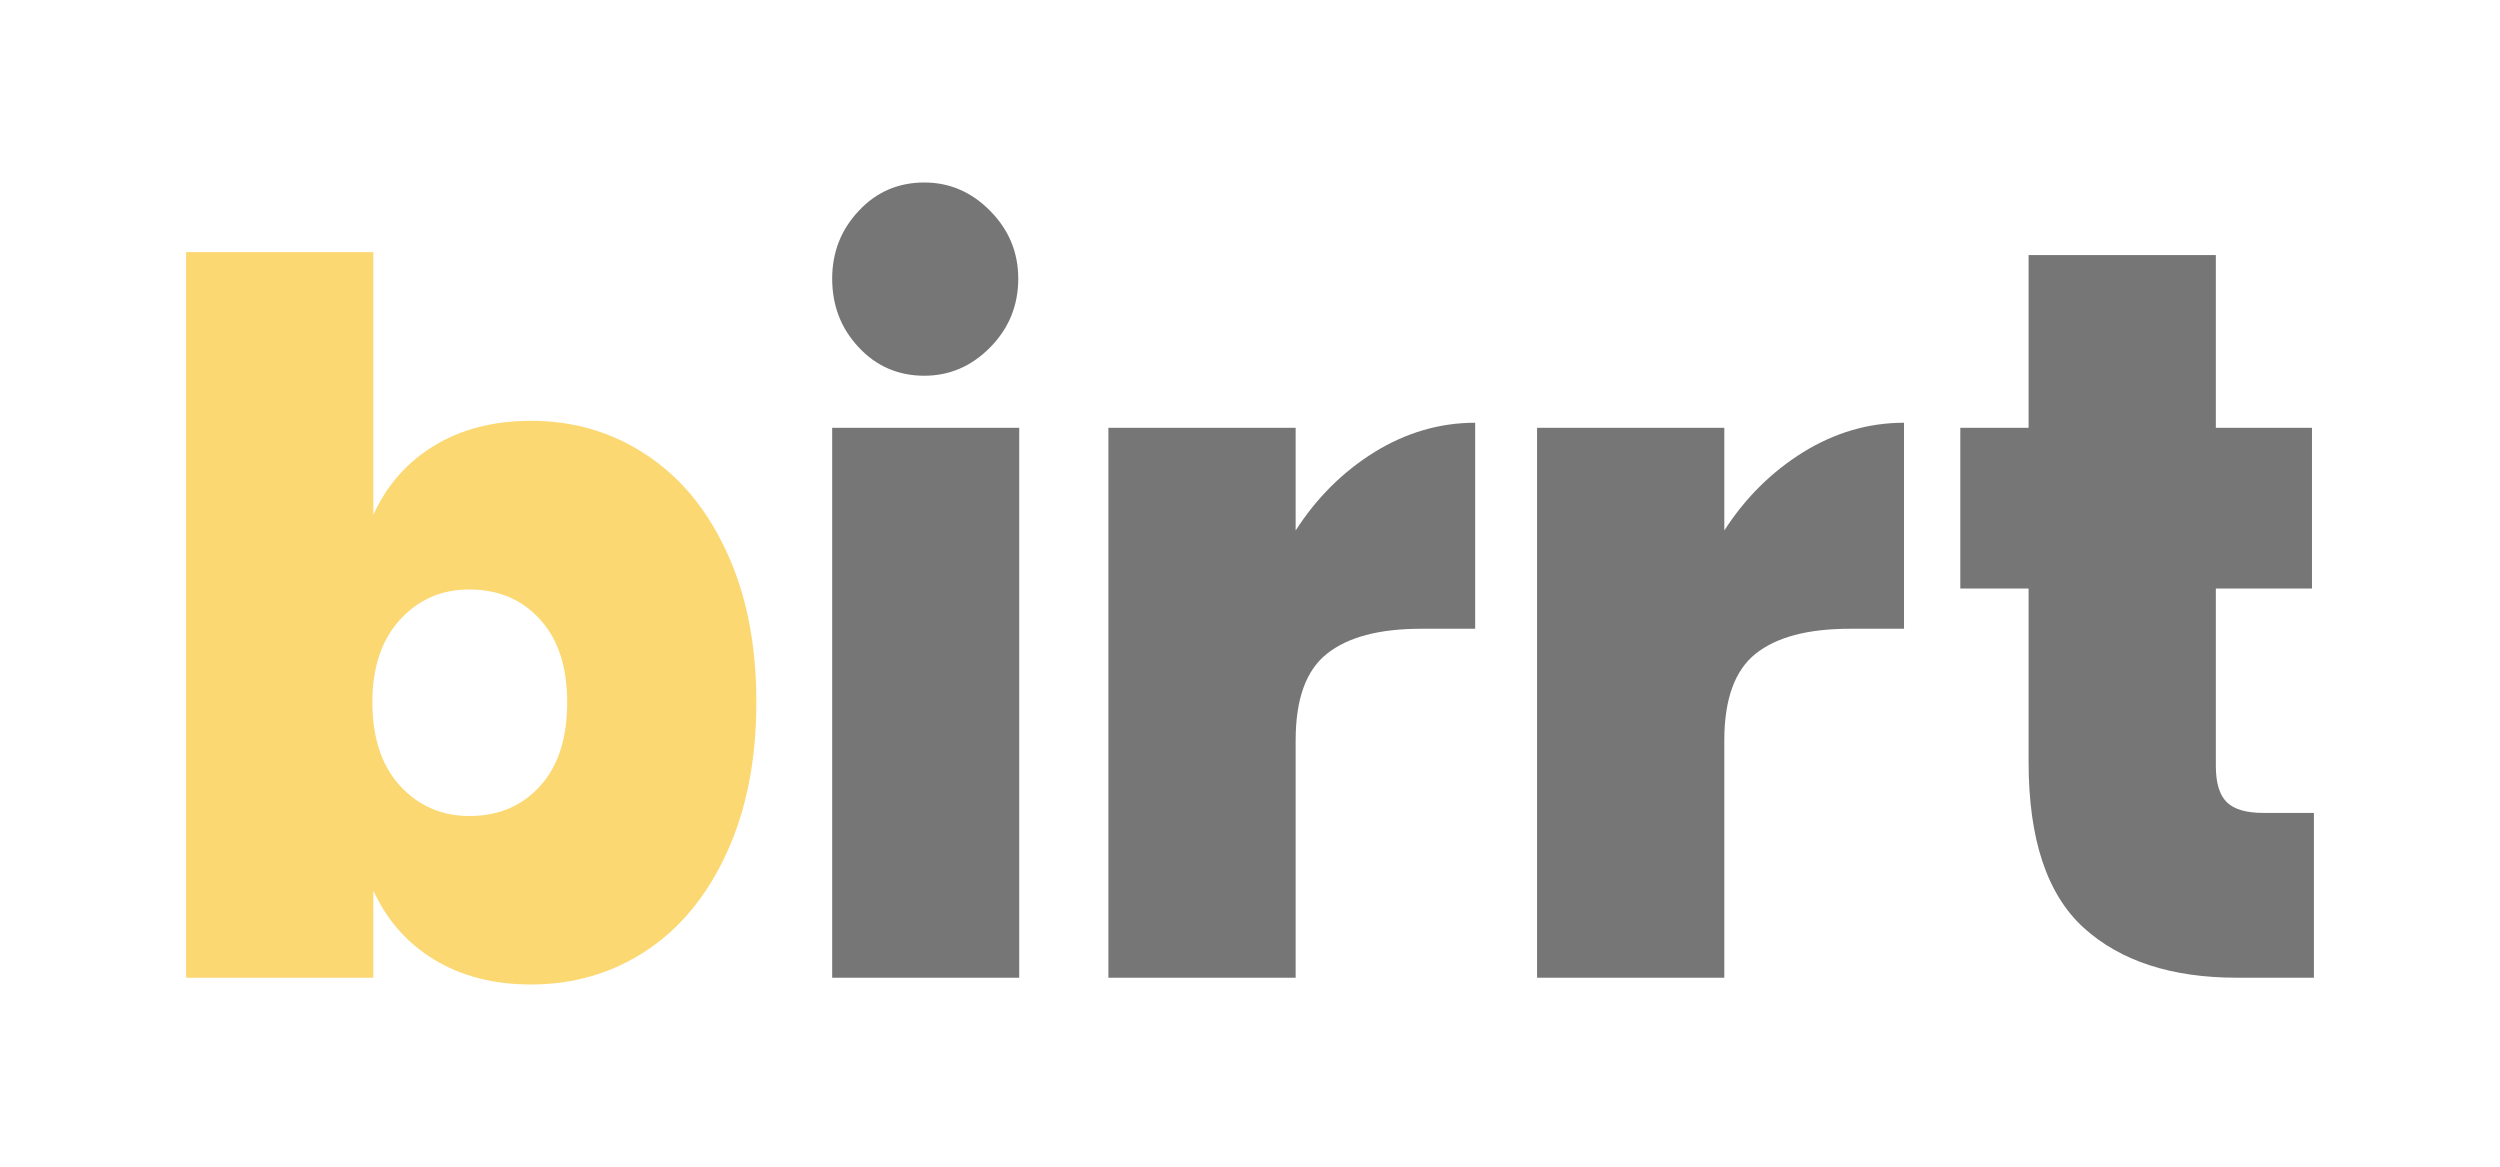 <?xml version="1.0" encoding="UTF-8" standalone="no"?>
<!-- Creator: CorelDRAW X7 -->

<svg
   xmlns:dc="http://purl.org/dc/elements/1.1/"
   xmlns:cc="http://creativecommons.org/ns#"
   xmlns:rdf="http://www.w3.org/1999/02/22-rdf-syntax-ns#"
   xmlns:svg="http://www.w3.org/2000/svg"
   xmlns="http://www.w3.org/2000/svg"
   xmlns:sodipodi="http://sodipodi.sourceforge.net/DTD/sodipodi-0.dtd"
   xmlns:inkscape="http://www.inkscape.org/namespaces/inkscape"
   xml:space="preserve"
   width="513.96"
   height="239.914"
   version="1.1"
   style="clip-rule:evenodd;fill-rule:evenodd;image-rendering:optimizeQuality;shape-rendering:geometricPrecision;text-rendering:geometricPrecision"
   viewBox="0 0 12924.01 6032.011"
   id="svg19"
   sodipodi:docname="logo.svg"
   inkscape:version="0.92.4 (5da689c313, 2019-01-14)"><sodipodi:namedview
   pagecolor="#ffffff"
   bordercolor="#666666"
   borderopacity="1"
   objecttolerance="10"
   gridtolerance="10"
   guidetolerance="10"
   inkscape:pageopacity="0"
   inkscape:pageshadow="2"
   inkscape:window-width="1920"
   inkscape:window-height="1017"
   id="namedview21"
   showgrid="false"
   units="px"
   inkscape:zoom="0.78409626"
   inkscape:cx="-98.202233"
   inkscape:cy="82.450396"
   inkscape:window-x="1358"
   inkscape:window-y="0"
   inkscape:window-maximized="1"
   inkscape:current-layer="_269888566688" />
 <defs
   id="defs4">
  <style
   type="text/css"
   id="style2">
   <![CDATA[
    .fil0 {fill:#F8BC34;fill-rule:nonzero}
    .fil1 {fill:#747575;fill-rule:nonzero}
   ]]>
  </style>
 </defs>
 
<g
   id="Warstwa_x0020_1"
   transform="translate(962.005,943.006)">
  <g
   id="_269888566688">
   <path
   style="fill:#fbd872;fill-opacity:1;fill-rule:nonzero"
   inkscape:connector-curvature="0"
   class="fil0"
   d="m 2948,2687 c 0,297 -51,556 -153,778 -101,221 -240,390 -417,507 -177,116 -375,174 -595,174 -193,0 -360,-43 -501,-129 -141,-86 -245,-205 -314,-357 v 451 H 0 V 360 h 968 v 1358 c 69,-152 173,-271 314,-357 141,-86 308,-129 501,-129 220,0 418,58 595,175 177,116 316,284 417,504 102,220 153,478 153,776 z m -1985,0 c 0,182 47,326 142,431 96,104 215,157 359,157 151,0 273,-52 366,-155 94,-103 140,-247 140,-433 0,-183 -46,-325 -140,-428 -93,-103 -215,-155 -366,-155 -144,0 -263,52 -359,157 -95,105 -142,246 -142,426 z"
   id="path7" />
   <path
   style="fill:#767676;fill-opacity:1;fill-rule:nonzero"
   inkscape:connector-curvature="0"
   class="fil1"
   d="M 4307,1268 V 4111 H 3340 V 1268 Z M 3816,0 c 131,0 245,49 341,147 97,98 145,215 145,350 0,138 -48,257 -145,355 -96,98 -210,147 -341,147 -134,0 -248,-49 -339,-147 -92,-98 -137,-217 -137,-355 0,-135 45,-252 137,-350 C 3568,49 3682,0 3816,0 Z"
   id="path9" />
   <path
   style="fill:#767676;fill-opacity:1;fill-rule:nonzero"
   inkscape:connector-curvature="0"
   class="fil1"
   d="m 6664,1242 v 1065 h -280 c -216,0 -378,43 -486,129 -109,86 -162,236 -162,448 V 4111 H 4768 V 1268 h 968 v 531 c 108,-168 243,-303 407,-405 164,-101 338,-152 521,-152 z"
   id="path11" />
   <path
   style="fill:#767676;fill-opacity:1;fill-rule:nonzero"
   inkscape:connector-curvature="0"
   class="fil1"
   d="m 8881,1242 v 1065 h -280 c -217,0 -379,43 -487,129 -108,86 -162,236 -162,448 V 4111 H 6984 V 1268 h 968 v 531 c 108,-168 244,-303 408,-405 164,-101 337,-152 521,-152 z"
   id="path13" />
   <path
   style="fill:#767676;fill-opacity:1;fill-rule:nonzero"
   inkscape:connector-curvature="0"
   class="fil1"
   d="m 11000,3259 v 852 h -398 c -338,0 -602,-86 -792,-258 -190,-173 -285,-458 -285,-857 v -897 h -353 v -831 h 353 V 375 h 968 v 893 h 497 v 831 h -497 v 917 c 0,88 19,151 57,188 38,37 101,55 189,55 z"
   id="path15" />
  </g>
 </g></svg>